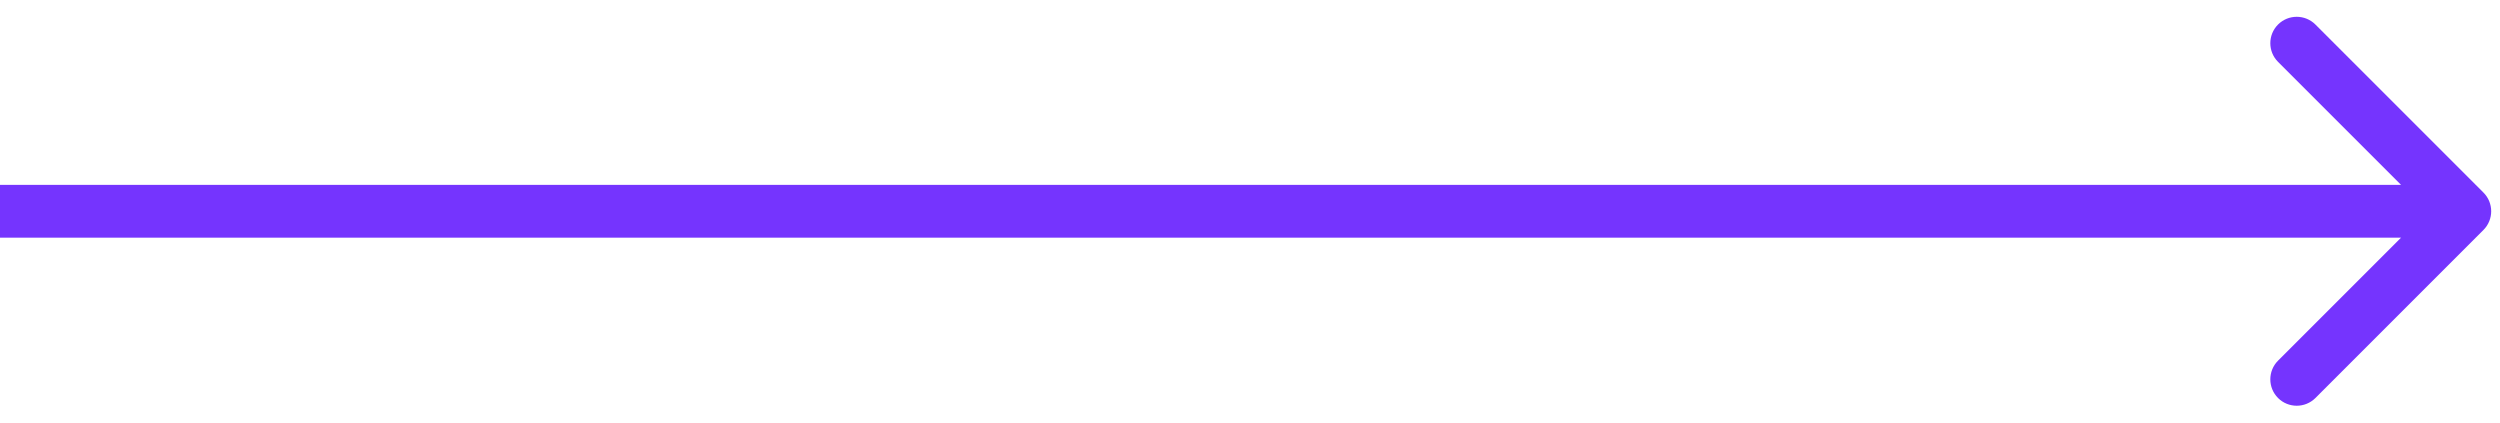 <?xml version="1.0" encoding="UTF-8"?> <svg xmlns="http://www.w3.org/2000/svg" width="142" height="24" viewBox="0 0 142 24" fill="none"> <path d="M141.061 13.061C141.646 12.475 141.646 11.525 141.061 10.939L131.515 1.393C130.929 0.808 129.979 0.808 129.393 1.393C128.808 1.979 128.808 2.929 129.393 3.515L137.879 12L129.393 20.485C128.808 21.071 128.808 22.021 129.393 22.607C129.979 23.192 130.929 23.192 131.515 22.607L141.061 13.061ZM0 13.5L140 13.5V10.5L0 10.5L0 13.5Z" fill="#7534FE"></path> </svg> 